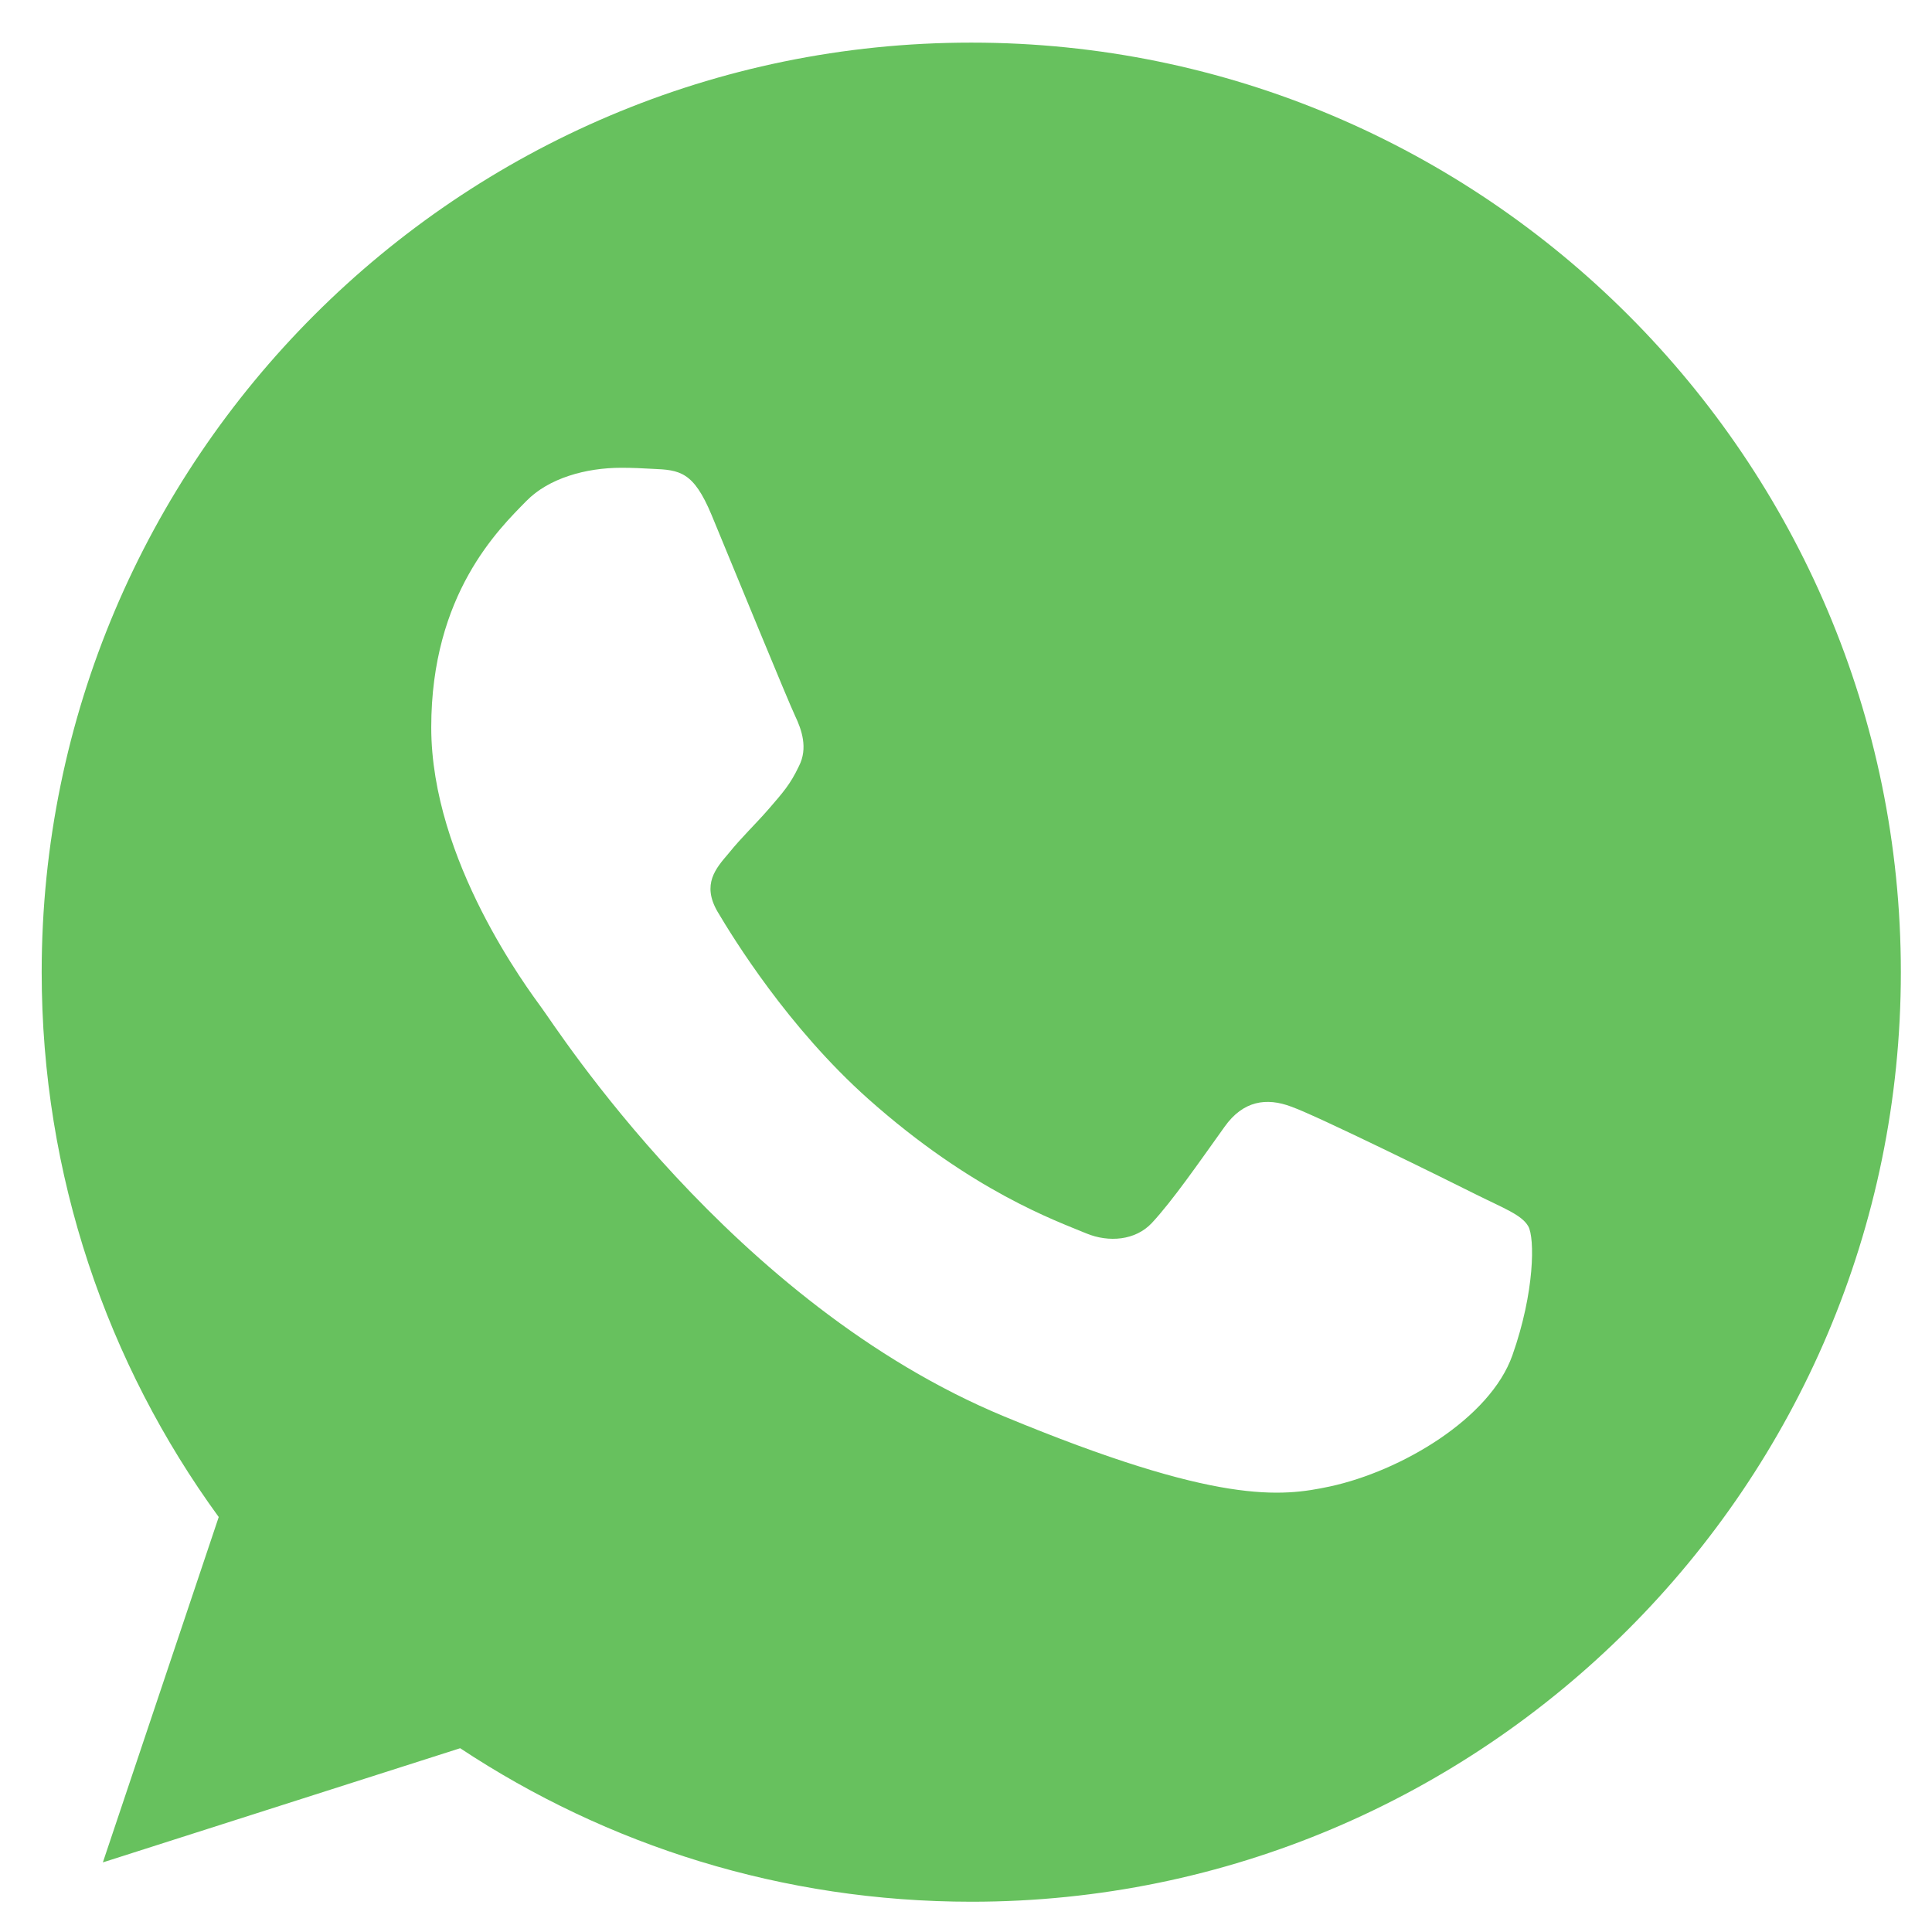<svg xmlns="http://www.w3.org/2000/svg" width="33" height="33" viewBox="0 0 33 33" fill="none"><g clip-path="url(#clip0_54_115)"><path fill-rule="evenodd" clip-rule="evenodd" d="M16.585 0.728C7.832 0.728 0.712 7.85 0.712 16.605C0.712 20.078 1.832 23.298 3.736 25.912L1.757 31.811L7.86 29.861C10.37 31.522 13.366 32.483 16.595 32.483C25.348 32.483 32.468 25.361 32.468 16.606C32.468 7.85 25.348 0.728 16.595 0.728L16.585 0.728ZM12.153 8.793C11.845 8.055 11.612 8.027 11.145 8.008C10.986 7.999 10.809 7.99 10.613 7.99C10.006 7.99 9.372 8.167 8.989 8.559C8.523 9.035 7.366 10.146 7.366 12.424C7.366 14.701 9.027 16.904 9.25 17.213C9.484 17.52 12.489 22.262 17.155 24.195C20.803 25.707 21.886 25.567 22.716 25.39C23.929 25.128 25.451 24.232 25.833 23.149C26.216 22.066 26.216 21.142 26.104 20.946C25.992 20.75 25.684 20.638 25.217 20.405C24.751 20.171 22.483 19.051 22.054 18.902C21.634 18.743 21.233 18.799 20.916 19.247C20.468 19.873 20.029 20.508 19.674 20.89C19.394 21.189 18.937 21.226 18.554 21.067C18.041 20.853 16.604 20.349 14.831 18.771C13.459 17.548 12.526 16.027 12.255 15.57C11.985 15.103 12.227 14.832 12.442 14.58C12.675 14.291 12.899 14.085 13.133 13.815C13.366 13.544 13.496 13.404 13.646 13.087C13.805 12.779 13.692 12.461 13.581 12.228C13.469 11.994 12.535 9.717 12.153 8.793Z" fill="#67C15E"></path></g><defs><clipPath id="clip0_54_115"><rect width="31.756" height="31.756" fill="white" transform="translate(0.712 0.728)"></rect></clipPath></defs></svg>
